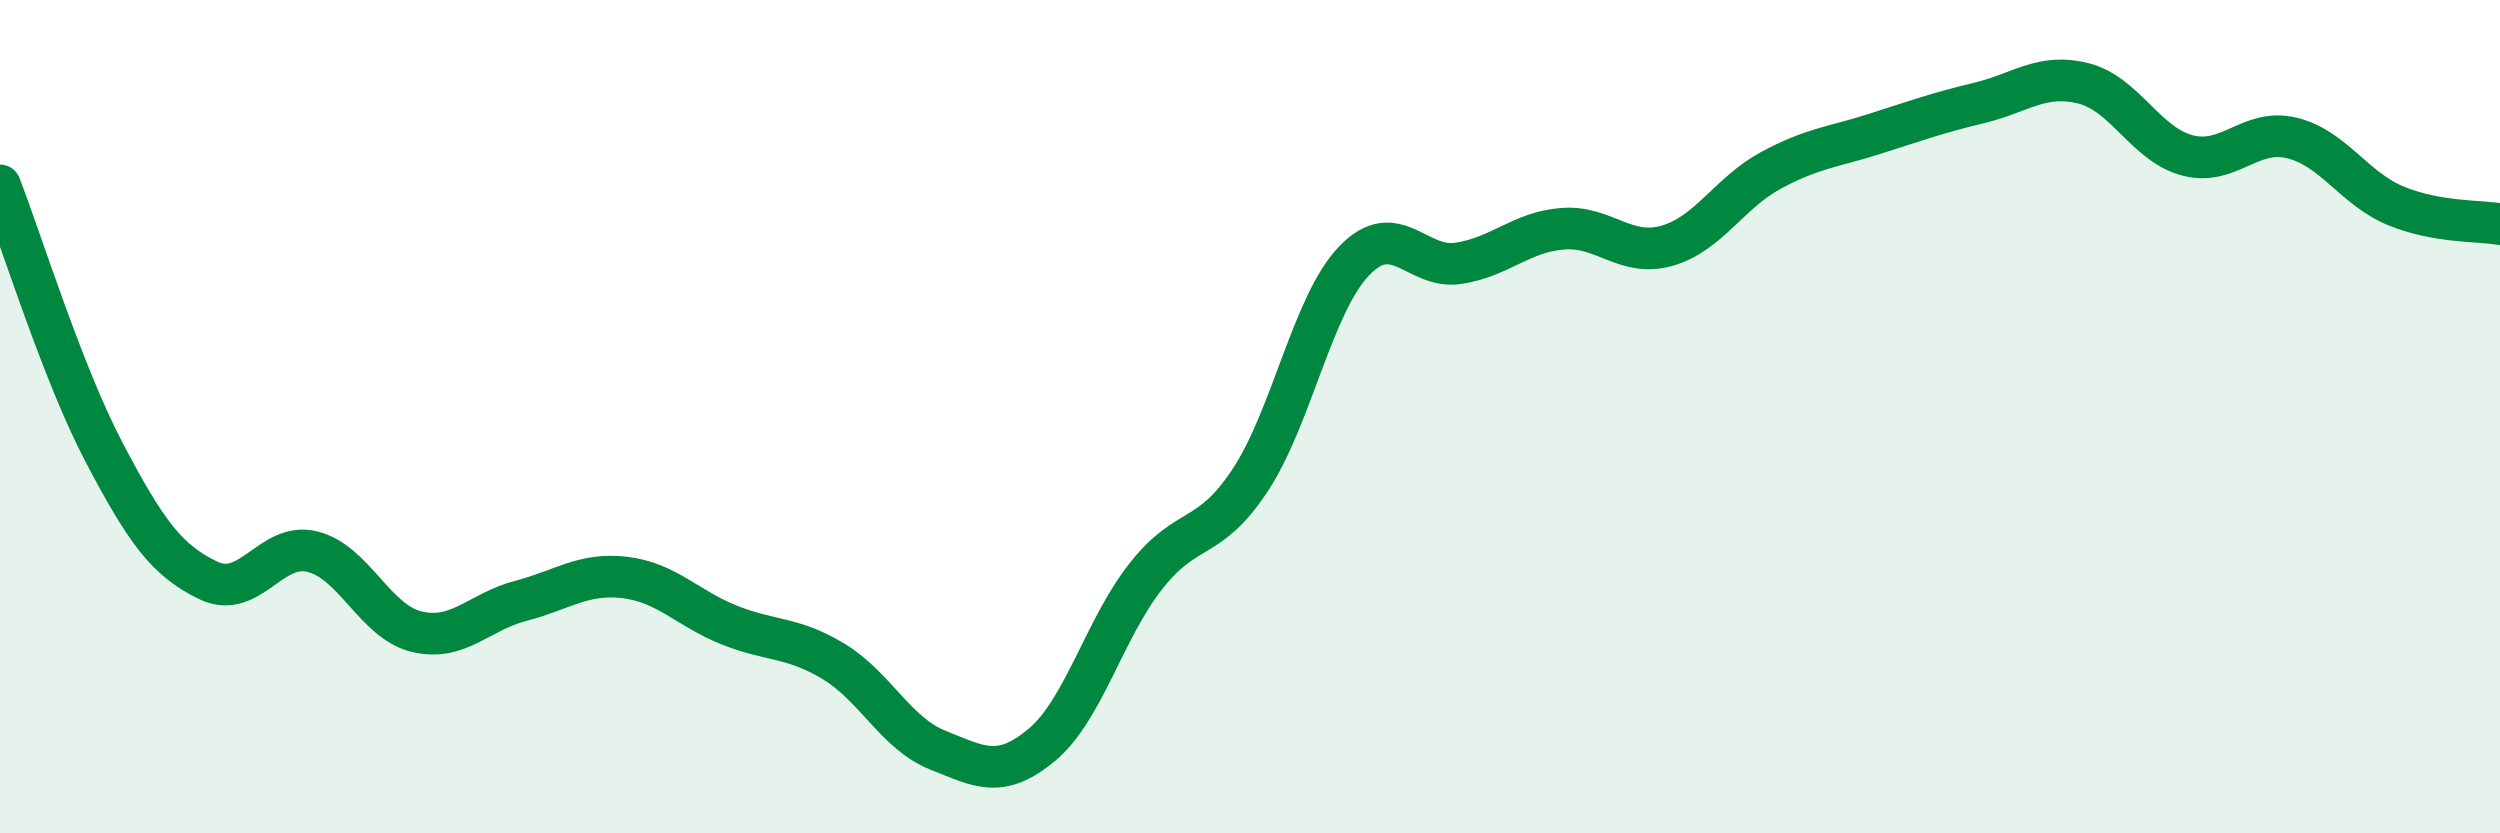 
    <svg width="60" height="20" viewBox="0 0 60 20" xmlns="http://www.w3.org/2000/svg">
      <path
        d="M 0,4.45 C 0.5,5.73 1.5,8.96 2.5,10.86 C 3.5,12.76 4,13.45 5,13.93 C 6,14.41 6.5,12.99 7.5,13.24 C 8.5,13.49 9,14.92 10,15.16 C 11,15.4 11.5,14.68 12.5,14.42 C 13.5,14.16 14,13.74 15,13.86 C 16,13.98 16.5,14.6 17.5,15 C 18.5,15.4 19,15.27 20,15.87 C 21,16.47 21.5,17.6 22.5,18 C 23.5,18.4 24,18.71 25,17.88 C 26,17.05 26.5,15.1 27.5,13.83 C 28.5,12.56 29,13.04 30,11.53 C 31,10.02 31.5,7.3 32.5,6.26 C 33.5,5.22 34,6.47 35,6.32 C 36,6.17 36.5,5.57 37.5,5.49 C 38.5,5.41 39,6.18 40,5.9 C 41,5.62 41.5,4.63 42.5,4.09 C 43.5,3.55 44,3.53 45,3.21 C 46,2.89 46.5,2.71 47.5,2.47 C 48.5,2.23 49,1.75 50,2 C 51,2.25 51.5,3.47 52.5,3.73 C 53.5,3.99 54,3.07 55,3.31 C 56,3.55 56.5,4.53 57.5,4.94 C 58.5,5.35 59.5,5.29 60,5.38L60 20L0 20Z"
        fill="#008740"
        opacity="0.1"
        stroke-linecap="round"
        stroke-linejoin="round"
      />
      <path
        d="M 0,4.45 C 0.5,5.73 1.5,8.96 2.5,10.86 C 3.5,12.76 4,13.45 5,13.93 C 6,14.41 6.5,12.99 7.5,13.24 C 8.5,13.49 9,14.92 10,15.16 C 11,15.4 11.5,14.68 12.5,14.42 C 13.5,14.16 14,13.74 15,13.86 C 16,13.98 16.5,14.6 17.5,15 C 18.5,15.4 19,15.27 20,15.87 C 21,16.47 21.5,17.6 22.5,18 C 23.5,18.4 24,18.71 25,17.88 C 26,17.05 26.5,15.1 27.5,13.83 C 28.5,12.56 29,13.04 30,11.53 C 31,10.02 31.5,7.3 32.5,6.26 C 33.5,5.22 34,6.47 35,6.32 C 36,6.17 36.5,5.57 37.5,5.49 C 38.5,5.41 39,6.18 40,5.9 C 41,5.62 41.5,4.63 42.5,4.09 C 43.5,3.55 44,3.53 45,3.21 C 46,2.89 46.5,2.71 47.5,2.47 C 48.5,2.23 49,1.75 50,2 C 51,2.25 51.5,3.47 52.5,3.73 C 53.5,3.99 54,3.07 55,3.31 C 56,3.55 56.5,4.53 57.5,4.94 C 58.5,5.35 59.5,5.29 60,5.38"
        stroke="#008740"
        stroke-width="1"
        fill="none"
        stroke-linecap="round"
        stroke-linejoin="round"
      />
    </svg>
  